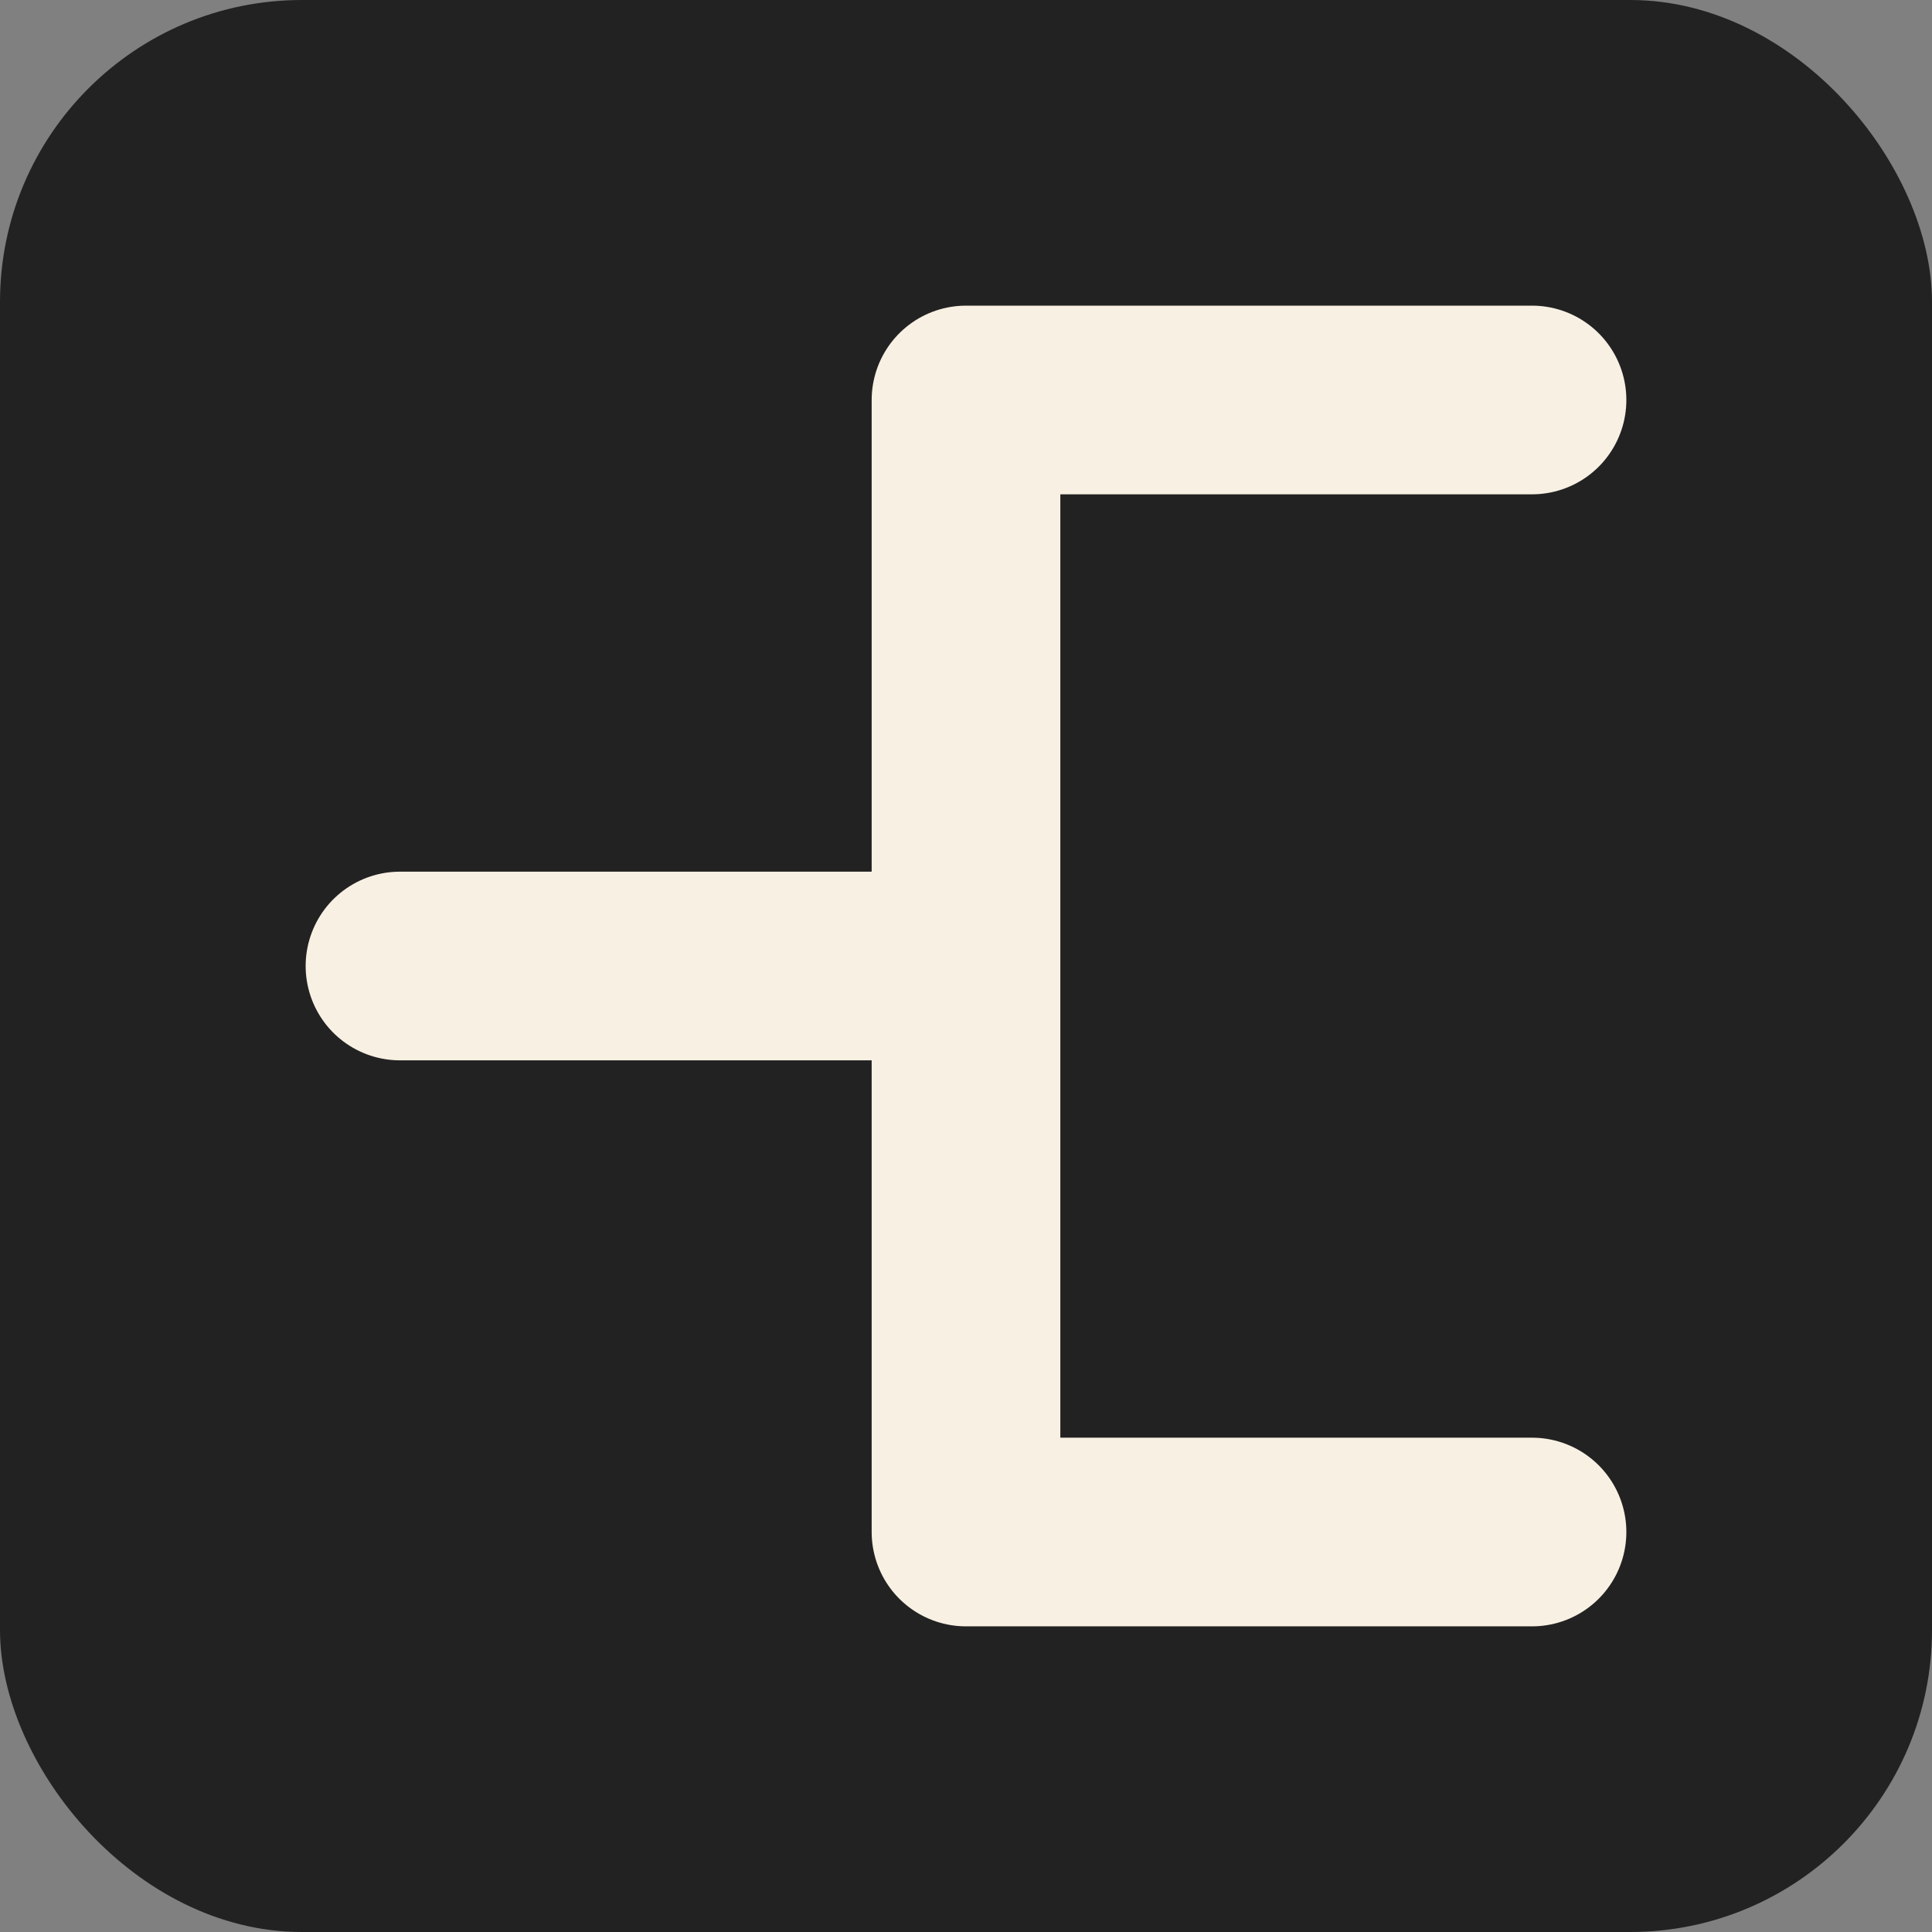 
<svg viewBox="0 0 512 512" xmlns="http://www.w3.org/2000/svg">
  <rect x="0" y="0" width="512" height="512" fill="#808080" stroke="none"/>
  <!-- Cladogram Logo - Dark with Warm Accents - Full Space -->
  <!-- Background Rounded Square -->
  <rect x="0" y="0" width="512" height="512" rx="80" fill="#222222"/>
  
  <!-- Cladogram Structure -->
  <path d="M106,256 L256,256 L256,106 L406,106 M256,256 L256,406 L406,406" 
        stroke="#f8f0e3" 
        stroke-width="50" 
        fill="none" 
        stroke-linecap="round"
        stroke-linejoin="round"/>
</svg>
